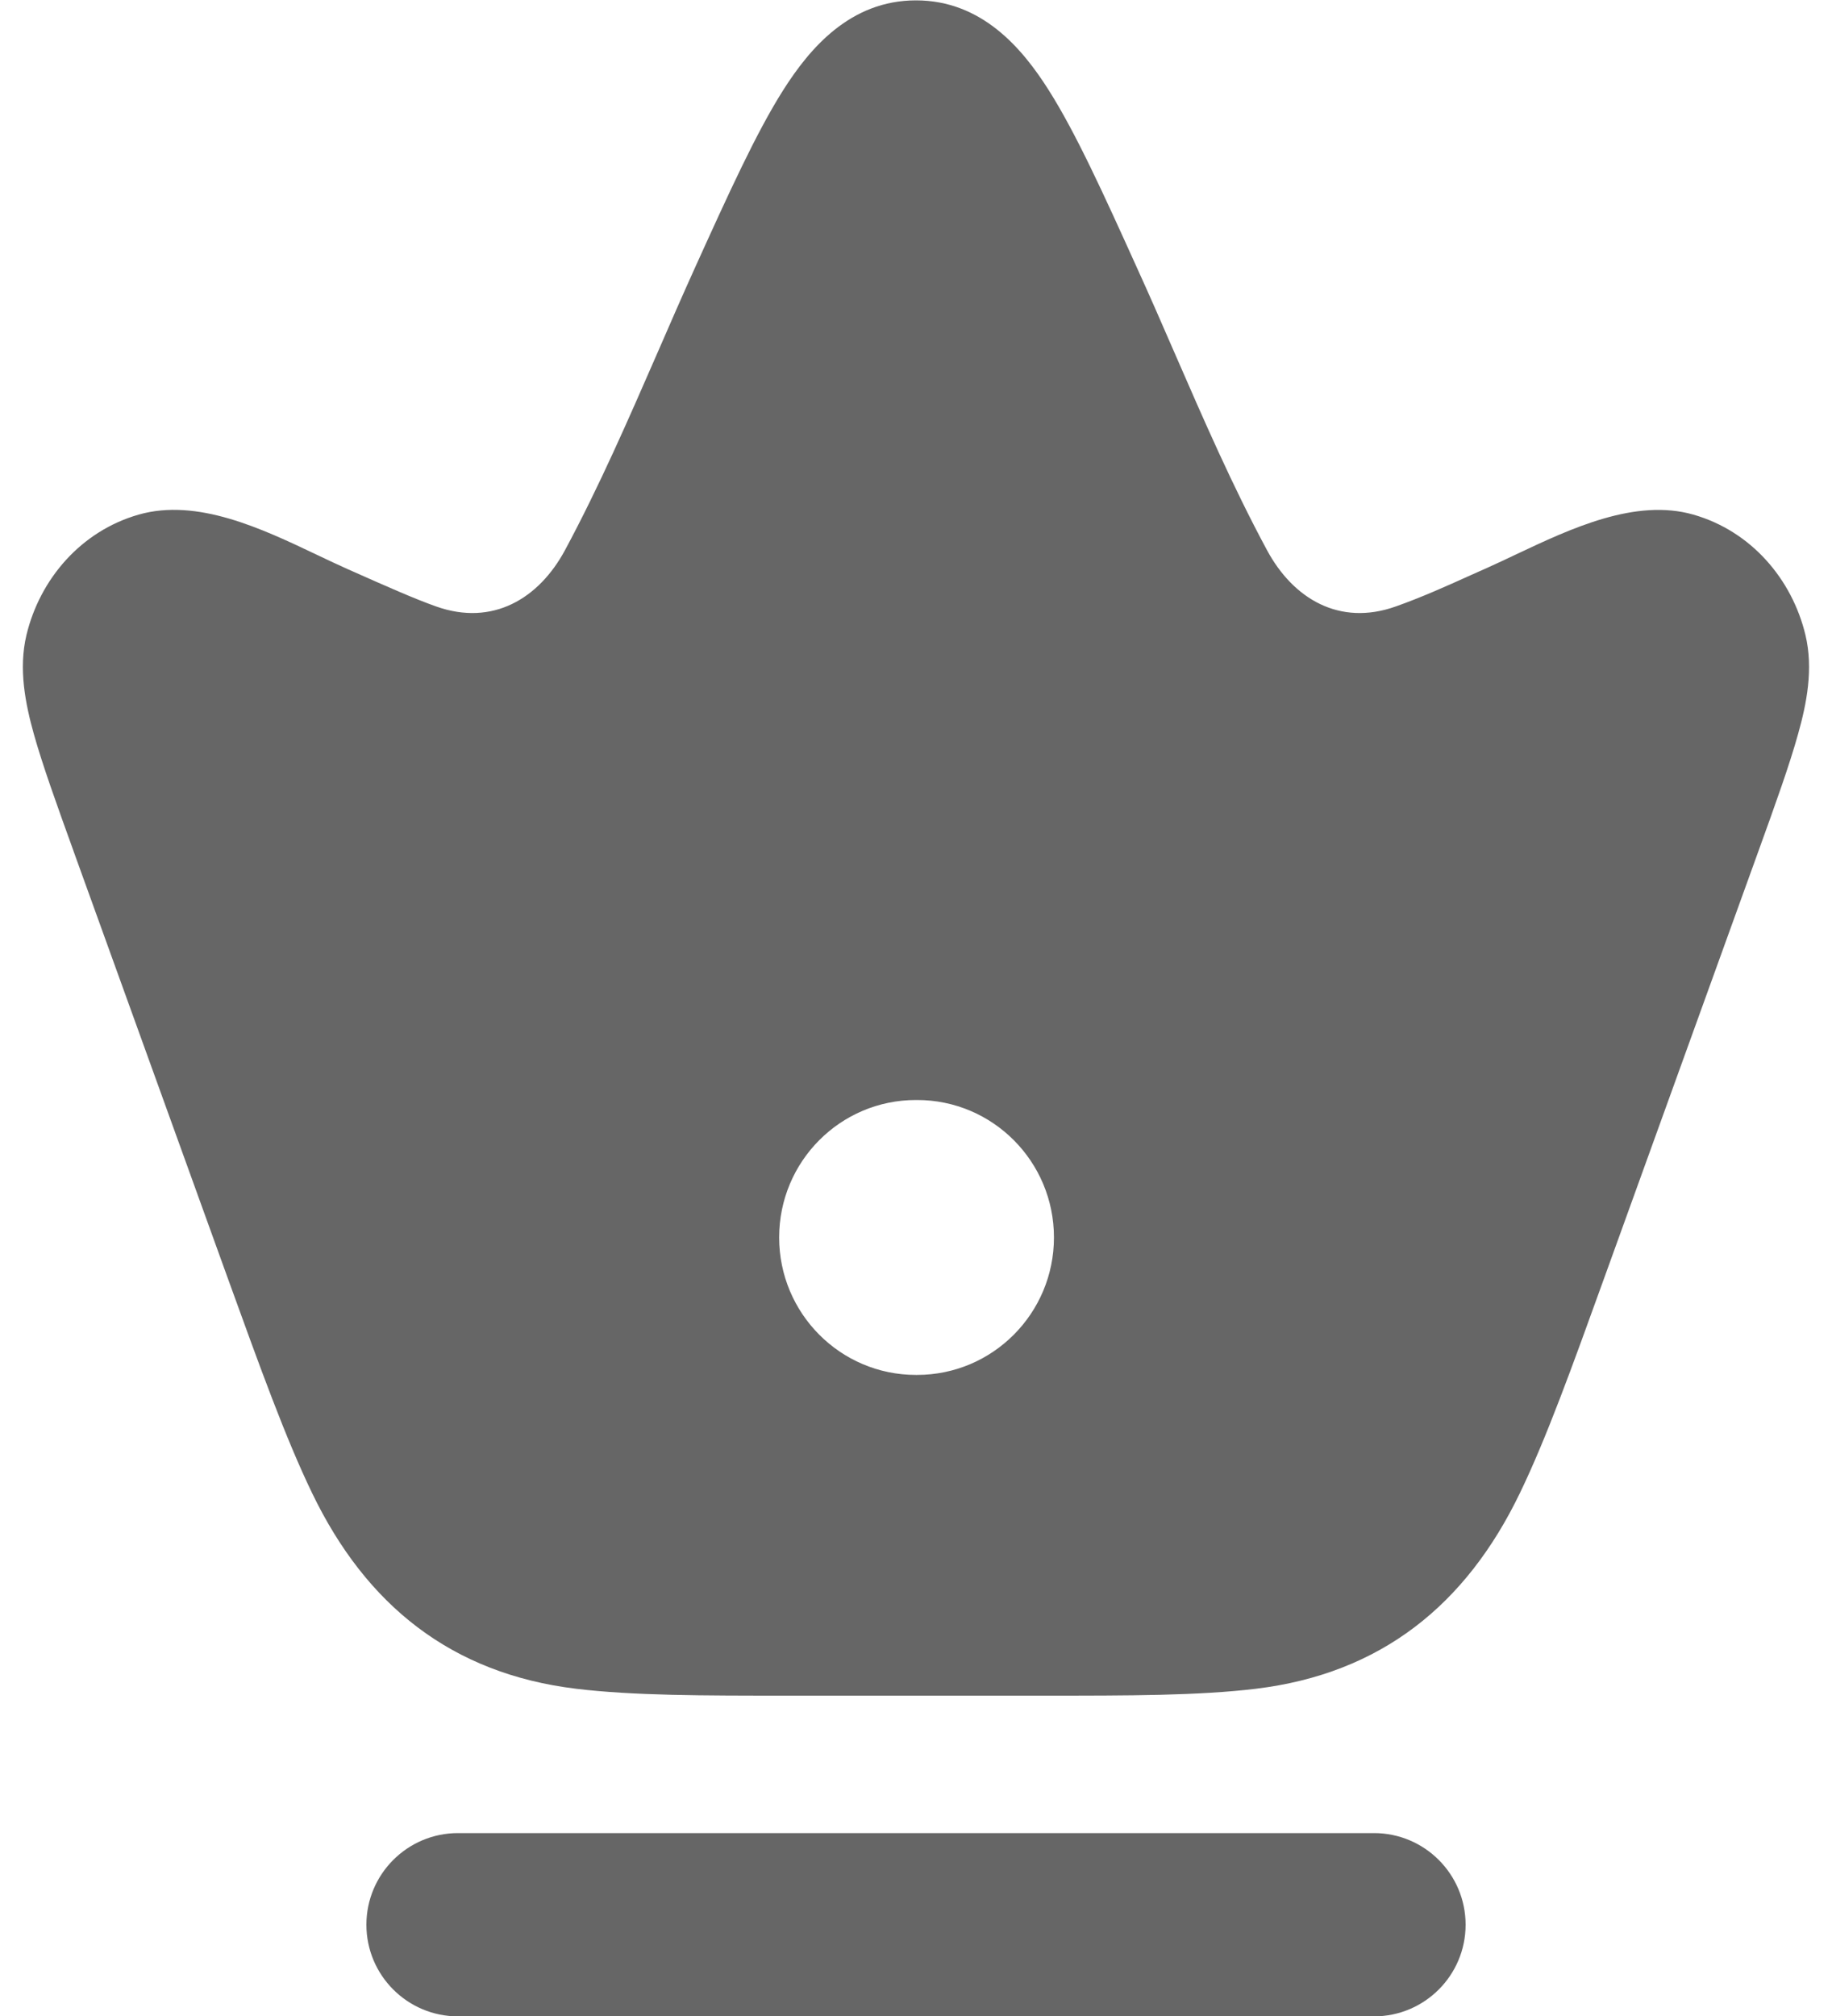 <svg width="20" height="22" viewBox="0 0 20 22" fill="none" xmlns="http://www.w3.org/2000/svg">
<path fill-rule="evenodd" clip-rule="evenodd" d="M10 0.004C9.28 0.004 8.838 0.53 8.55 0.984C8.255 1.449 7.951 2.119 7.59 2.915L7.59 2.915C7.45 3.224 7.314 3.536 7.178 3.849C6.86 4.577 6.542 5.308 6.168 6.004C5.882 6.534 5.377 6.837 4.761 6.618C4.529 6.536 4.237 6.407 3.796 6.211C3.69 6.164 3.579 6.111 3.465 6.057C2.858 5.768 2.152 5.433 1.513 5.616C0.884 5.796 0.436 6.318 0.289 6.929C0.2 7.301 0.278 7.682 0.369 8.009C0.464 8.348 0.617 8.773 0.802 9.285L0.802 9.286L2.494 13.969L2.494 13.969L2.494 13.969C2.84 14.924 3.118 15.695 3.407 16.293C3.997 17.517 4.927 18.264 6.29 18.429C6.911 18.504 7.672 18.504 8.598 18.504H11.401C12.327 18.504 13.089 18.504 13.71 18.429C15.073 18.264 16.003 17.517 16.593 16.293C16.882 15.695 17.16 14.924 17.505 13.969L19.198 9.285L19.198 9.285C19.383 8.773 19.536 8.348 19.63 8.009C19.722 7.682 19.799 7.301 19.71 6.929C19.563 6.318 19.116 5.796 18.487 5.616C17.854 5.435 17.15 5.767 16.549 6.051C16.441 6.102 16.336 6.152 16.235 6.197C16.174 6.224 16.113 6.252 16.051 6.279C15.783 6.4 15.515 6.52 15.238 6.618C14.623 6.837 14.118 6.534 13.832 6.004C13.457 5.308 13.139 4.577 12.822 3.849C12.686 3.536 12.55 3.224 12.409 2.915L12.409 2.915C12.049 2.119 11.744 1.449 11.449 0.984C11.162 0.53 10.72 0.004 10 0.004ZM9.999 12.004C9.174 12.004 8.506 12.675 8.506 13.504C8.506 14.332 9.174 15.004 9.999 15.004H10.012C10.837 15.004 11.506 14.332 11.506 13.504C11.506 12.675 10.837 12.004 10.012 12.004H9.999Z" fill="#666666"/>
<path fill-rule="evenodd" clip-rule="evenodd" d="M4 21.004C4 20.452 4.448 20.004 5 20.004H15C15.552 20.004 16 20.452 16 21.004C16 21.556 15.552 22.004 15 22.004H5C4.448 22.004 4 21.556 4 21.004Z" fill="#666666"/>
</svg>
